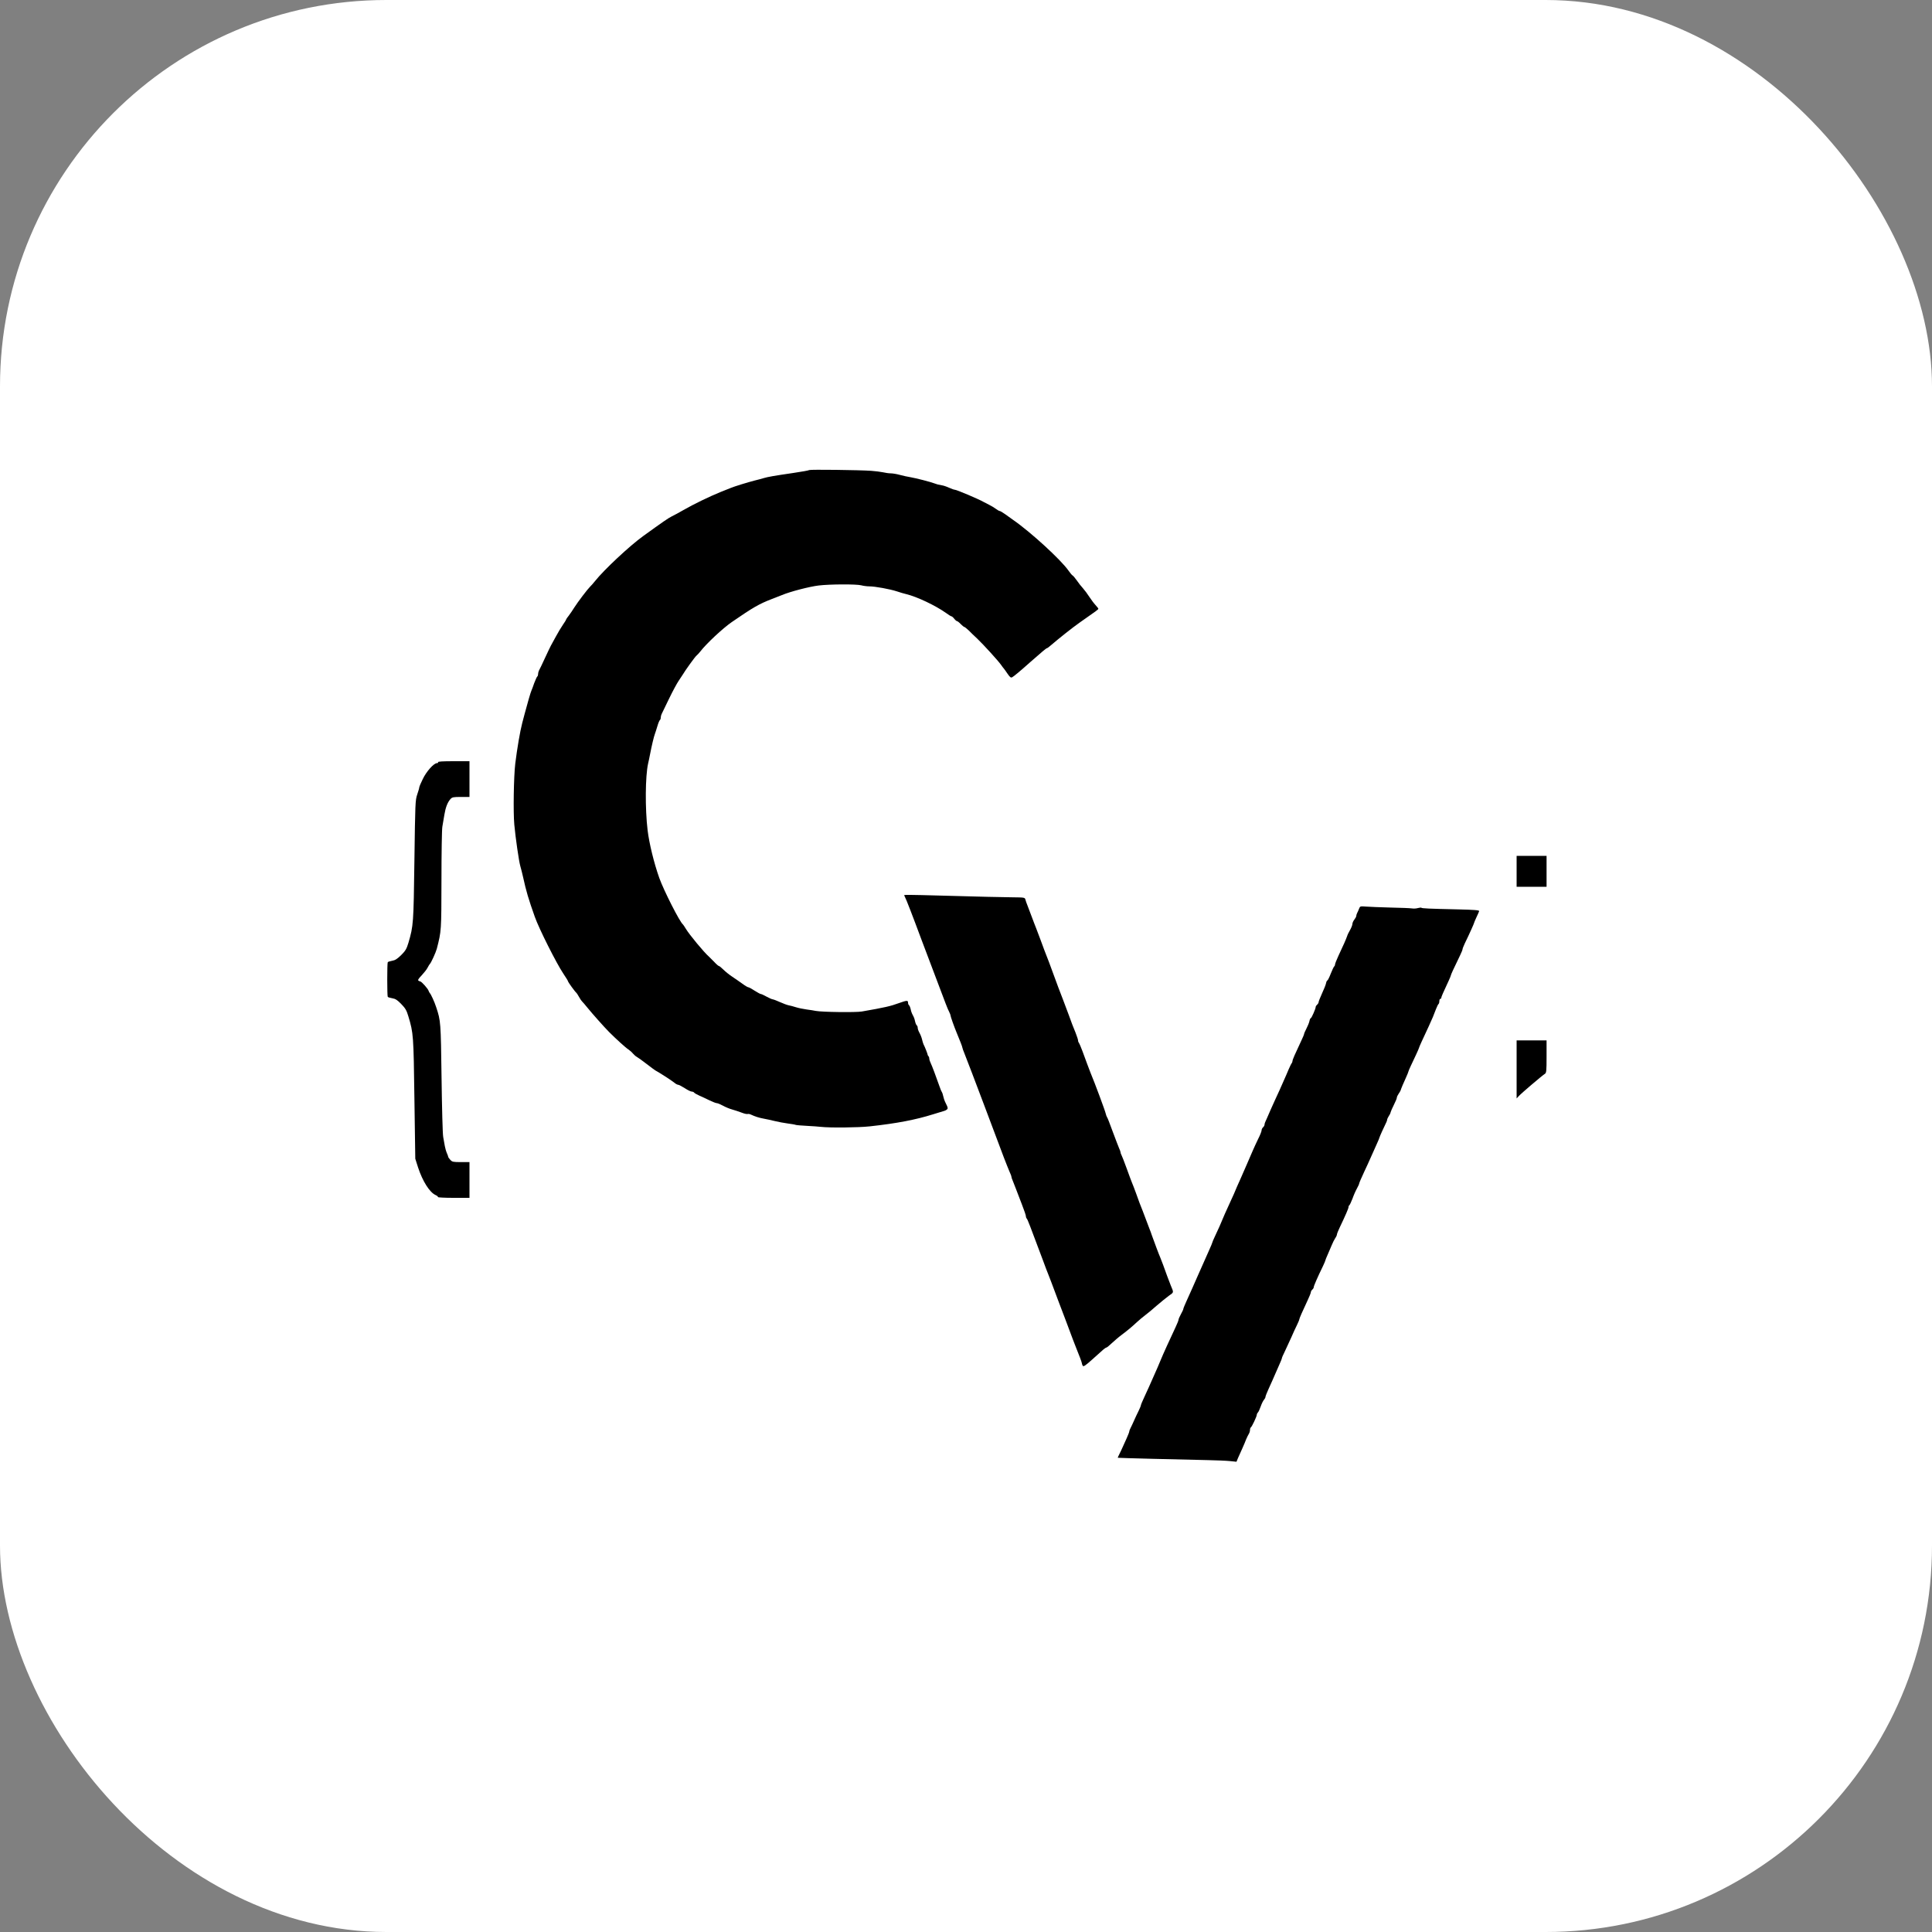 <?xml version="1.0" standalone="no"?>
<!DOCTYPE svg PUBLIC "-//W3C//DTD SVG 20010904//EN"
 "http://www.w3.org/TR/2001/REC-SVG-20010904/DTD/svg10.dtd">
<svg version="1.0" xmlns="http://www.w3.org/2000/svg"
 width="2000pt" height="2000pt" viewBox="0 0 2000 2000"
 preserveAspectRatio="xMidYMid meet">

<rect x="0" y="0" width="2000" height="2000" fill="#808080" stroke="none"/>

<!-- White background with rounded corners -->
<rect width="100%" height="100%" rx="400" ry="400" fill="#ffffff"/>

<g transform="translate(0,2000) scale(0.1,-0.1)"
fill="#000000" stroke="none">
<path d="M8377 15134 c-3 -4 -77 -17 -164 -30 -200 -29 -266 -41 -306 -53 -18
-6 -61 -17 -97 -26 -67 -17 -210 -61 -245 -76 -11 -4 -60 -24 -110 -44 -113
-46 -276 -125 -380 -185 -44 -25 -98 -55 -120 -65 -37 -18 -94 -58 -295 -203
-141 -101 -410 -353 -500 -467 -17 -22 -41 -48 -52 -59 -25 -24 -125 -155
-163 -215 -16 -26 -42 -64 -57 -84 -16 -19 -28 -38 -28 -41 0 -4 -15 -28 -33
-54 -18 -26 -51 -81 -73 -122 -22 -41 -46 -84 -52 -95 -6 -11 -34 -69 -62
-130 -28 -60 -55 -118 -61 -127 -5 -10 -9 -27 -9 -37 0 -11 -4 -22 -9 -25 -4
-3 -18 -34 -31 -68 -12 -35 -25 -70 -29 -78 -7 -13 -44 -141 -70 -240 -5 -19
-17 -62 -25 -95 -22 -83 -53 -265 -72 -420 -16 -134 -22 -501 -10 -631 13
-141 48 -381 62 -429 8 -27 21 -79 29 -115 32 -147 57 -230 121 -410 43 -123
225 -484 295 -588 27 -40 49 -76 49 -80 0 -9 75 -112 88 -121 4 -4 15 -22 26
-41 10 -19 24 -39 30 -45 6 -5 33 -37 60 -70 45 -56 174 -201 222 -249 71 -71
173 -164 198 -179 16 -11 38 -30 48 -43 11 -13 29 -29 42 -36 13 -7 58 -40
101 -73 43 -33 83 -63 89 -66 41 -22 163 -100 198 -128 14 -12 32 -21 40 -21
7 0 37 -16 67 -35 29 -19 61 -35 71 -35 10 0 22 -5 25 -10 4 -6 28 -20 53 -31
26 -11 74 -34 107 -50 33 -16 67 -29 76 -29 9 0 37 -12 63 -26 25 -14 68 -32
94 -39 26 -7 70 -22 97 -32 28 -11 56 -18 64 -15 7 2 23 0 34 -6 43 -20 83
-33 132 -42 28 -5 79 -16 115 -25 36 -9 96 -20 133 -25 37 -5 76 -11 85 -15
10 -3 63 -7 118 -10 54 -3 117 -7 139 -10 98 -11 389 -8 509 5 282 31 474 68
656 125 47 15 100 31 118 36 17 6 32 17 32 25 0 14 -4 23 -27 69 -6 12 -14 36
-18 55 -4 19 -11 40 -15 45 -4 6 -15 30 -23 55 -39 112 -79 217 -92 244 -8 16
-15 37 -15 46 0 9 -3 20 -7 24 -5 4 -8 11 -9 14 -1 12 -29 83 -44 112 -4 9
-11 31 -15 50 -4 18 -16 49 -26 67 -11 19 -19 42 -19 53 0 10 -4 21 -9 25 -5
3 -13 20 -17 37 -3 18 -10 40 -15 50 -5 10 -13 26 -18 36 -5 10 -12 32 -15 50
-4 17 -12 34 -17 37 -5 4 -9 15 -9 26 0 25 -13 24 -94 -5 -88 -32 -143 -45
-384 -87 -64 -11 -415 -6 -477 6 -16 4 -59 10 -95 15 -36 5 -85 15 -110 23
-25 8 -58 17 -75 20 -16 3 -57 18 -90 33 -33 15 -67 28 -76 29 -9 1 -37 13
-64 28 -26 15 -53 27 -59 27 -6 0 -35 16 -65 35 -29 19 -58 35 -65 35 -6 0
-35 17 -63 38 -28 20 -75 53 -104 72 -29 19 -70 52 -91 73 -20 20 -41 37 -46
37 -5 0 -27 19 -49 43 -22 23 -46 47 -54 54 -51 44 -204 229 -239 288 -13 22
-27 42 -30 45 -33 25 -197 348 -245 481 -55 155 -105 360 -121 494 -27 226
-24 561 5 690 5 22 15 67 21 100 15 79 39 182 50 209 4 11 16 47 25 78 9 32
21 60 26 64 5 3 9 14 9 25 0 10 4 27 9 37 5 9 39 80 76 157 37 77 82 160 99
185 17 25 36 53 41 62 28 48 131 191 145 201 9 7 26 26 39 42 60 79 234 242
326 305 220 152 285 189 415 239 47 18 94 36 105 41 85 36 286 88 380 99 116
14 388 15 440 2 22 -6 60 -11 84 -11 60 0 213 -28 286 -52 33 -11 76 -24 95
-28 110 -26 304 -118 411 -194 27 -20 53 -36 58 -36 5 0 18 -11 29 -25 11 -14
24 -25 29 -25 5 0 22 -13 38 -30 16 -16 33 -30 37 -30 5 0 26 -17 47 -37 20
-21 60 -59 87 -84 66 -63 214 -226 245 -269 13 -19 27 -37 30 -40 3 -3 20 -26
38 -53 26 -38 35 -45 49 -38 18 10 81 62 192 161 117 103 161 140 168 140 4 0
23 14 42 31 84 72 221 181 295 233 178 124 195 137 195 144 0 4 -13 21 -29 38
-16 17 -45 56 -64 85 -19 30 -49 70 -66 89 -18 19 -46 55 -63 80 -18 25 -37
49 -45 53 -7 4 -26 27 -42 50 -78 112 -393 401 -576 527 -20 14 -56 40 -81 58
-24 17 -49 32 -55 32 -6 0 -25 11 -42 24 -18 13 -48 31 -67 40 -19 9 -46 23
-60 31 -48 28 -277 125 -295 125 -7 0 -34 9 -60 21 -26 12 -59 23 -74 25 -44
8 -55 11 -81 21 -36 14 -186 53 -245 63 -27 4 -77 15 -110 24 -32 9 -75 16
-95 16 -19 0 -55 5 -80 11 -24 5 -78 12 -120 15 -124 9 -636 15 -643 8z"/>
<path d="M4535 12110 c3 -5 -2 -10 -12 -10 -32 0 -110 -87 -147 -166 -20 -40
-36 -79 -36 -86 0 -7 -10 -40 -21 -73 -20 -57 -21 -91 -29 -680 -9 -658 -10
-677 -62 -855 -19 -63 -30 -82 -75 -127 -41 -40 -63 -54 -94 -59 -22 -4 -42
-10 -45 -15 -7 -11 -7 -347 0 -358 3 -5 24 -11 47 -15 32 -5 52 -18 92 -59 43
-44 56 -66 74 -127 53 -175 54 -196 63 -855 l9 -620 29 -91 c47 -143 120 -258
181 -285 16 -7 27 -17 25 -21 -3 -4 69 -8 160 -8 l166 0 0 185 0 185 -88 0
c-80 0 -91 2 -110 23 -12 13 -22 27 -22 31 0 4 -6 22 -14 39 -8 18 -17 50 -21
72 -4 22 -12 65 -17 95 -6 30 -13 305 -17 610 -8 581 -8 591 -56 735 -17 53
-55 136 -66 145 -3 3 -9 14 -13 25 -6 20 -73 95 -85 95 -3 0 -12 4 -19 8 -9 6
0 21 33 55 24 26 52 61 61 79 9 18 20 35 23 38 12 9 63 121 73 159 47 184 47
181 48 707 0 275 4 525 9 555 5 30 15 86 21 124 13 79 33 129 63 163 18 20 30
22 109 22 l88 0 0 185 0 185 -166 0 c-107 0 -163 -3 -159 -10z"/>
<path d="M15700 10980 l0 -160 155 0 155 0 0 160 0 160 -155 0 -155 0 0 -160z"/>
<path d="M9360 10734 c0 -2 4 -12 9 -22 10 -19 17 -38 56 -137 47 -122 52
-137 115 -305 34 -91 65 -174 70 -185 5 -11 36 -94 70 -185 115 -306 130 -345
145 -373 8 -16 15 -34 15 -40 0 -10 38 -117 61 -172 38 -92 60 -147 62 -162 2
-10 9 -29 15 -43 6 -14 43 -110 83 -215 39 -104 95 -253 125 -330 48 -127 75
-199 205 -545 22 -58 49 -124 59 -148 11 -23 20 -47 20 -53 0 -6 6 -25 14 -42
7 -18 23 -57 34 -87 11 -30 39 -102 61 -159 23 -58 41 -112 41 -121 0 -9 4
-20 9 -25 9 -9 31 -67 165 -425 25 -69 50 -134 55 -145 8 -18 44 -114 108
-285 13 -36 30 -81 38 -100 8 -19 25 -64 38 -100 61 -164 100 -267 108 -285
27 -65 59 -150 59 -159 0 -6 4 -17 9 -25 7 -11 28 3 97 65 49 43 100 89 114
102 13 12 29 22 33 22 5 0 31 21 58 47 27 25 72 64 101 85 66 50 102 80 158
132 25 23 63 55 85 71 22 16 76 61 119 99 44 38 101 84 127 103 52 37 51 29
18 108 -14 34 -56 147 -78 210 -12 33 -26 69 -31 80 -10 20 -61 158 -87 230
-7 22 -17 49 -22 60 -5 11 -21 54 -36 95 -15 41 -31 84 -36 95 -15 36 -51 129
-66 175 -9 25 -20 56 -26 70 -6 14 -11 27 -12 30 -1 3 -5 12 -8 20 -4 8 -27
71 -52 140 -25 69 -50 133 -55 142 -6 10 -10 23 -10 29 0 6 -7 25 -15 42 -8
18 -37 95 -66 172 -28 77 -54 145 -59 150 -4 6 -10 21 -13 35 -5 27 -115 323
-158 425 -10 26 -50 130 -84 225 -15 41 -32 79 -36 85 -5 5 -9 16 -9 25 0 8
-12 44 -26 80 -33 81 -36 88 -69 180 -15 41 -43 116 -62 165 -19 50 -41 106
-48 125 -104 284 -110 298 -123 330 -6 14 -34 88 -62 165 -29 77 -58 154 -65
170 -6 17 -22 57 -34 90 -13 33 -29 76 -36 95 -8 19 -17 45 -20 58 -6 21 -11
22 -128 23 -67 1 -185 3 -262 5 -170 5 -438 12 -682 18 -101 3 -183 3 -183 0z"/>
<path d="M14069 10593 c-6 -16 -15 -36 -20 -45 -5 -10 -9 -23 -9 -30 0 -7 -9
-24 -20 -38 -11 -14 -20 -34 -20 -45 0 -11 -11 -39 -24 -62 -14 -23 -28 -53
-31 -65 -4 -13 -18 -45 -30 -73 -13 -27 -40 -85 -59 -128 -20 -43 -36 -84 -36
-92 0 -8 -4 -16 -8 -19 -5 -3 -21 -37 -36 -75 -15 -39 -31 -71 -36 -71 -4 0
-10 -13 -13 -29 -3 -16 -22 -63 -42 -106 -19 -42 -35 -82 -35 -90 0 -7 -7 -18
-15 -25 -8 -7 -15 -17 -15 -24 0 -18 -43 -116 -51 -116 -4 0 -11 -14 -14 -32
-4 -17 -18 -51 -31 -76 -13 -25 -24 -50 -24 -55 0 -6 -15 -42 -34 -81 -60
-127 -86 -186 -86 -199 0 -7 -4 -17 -8 -23 -5 -5 -19 -34 -32 -64 -12 -30 -36
-84 -52 -120 -16 -36 -35 -78 -42 -95 -8 -16 -28 -61 -46 -100 -17 -38 -38
-85 -46 -102 -38 -89 -48 -109 -55 -125 -5 -10 -9 -24 -9 -32 0 -7 -7 -19 -15
-26 -8 -7 -15 -21 -15 -31 0 -10 -15 -49 -34 -86 -18 -37 -45 -95 -59 -128
-30 -71 -90 -207 -124 -285 -14 -30 -31 -68 -38 -85 -25 -60 -34 -82 -75 -170
-23 -49 -45 -99 -50 -110 -37 -90 -75 -176 -106 -240 -13 -28 -24 -53 -24 -57
0 -4 -14 -37 -31 -75 -16 -37 -34 -77 -39 -88 -8 -18 -34 -77 -80 -180 -10
-22 -35 -78 -55 -125 -21 -47 -50 -113 -66 -147 -16 -35 -29 -67 -29 -72 0 -6
-11 -30 -25 -55 -14 -25 -25 -51 -25 -58 0 -7 -14 -42 -31 -78 -17 -36 -37
-78 -44 -95 -7 -16 -27 -59 -44 -95 -25 -55 -59 -131 -66 -150 -6 -17 -38 -91
-120 -275 -7 -16 -29 -65 -49 -107 -20 -42 -36 -81 -36 -87 0 -5 -11 -31 -24
-58 -13 -26 -34 -70 -46 -98 -12 -27 -28 -62 -36 -77 -8 -14 -14 -31 -14 -37
0 -6 -12 -36 -26 -68 -14 -32 -33 -74 -42 -93 -8 -19 -24 -52 -34 -72 -11 -21
-18 -38 -16 -39 7 -2 631 -18 928 -24 91 -2 195 -6 232 -10 l68 -7 16 39 c9
21 29 65 44 98 15 33 33 76 40 95 8 19 20 44 27 55 7 11 13 29 13 42 0 12 4
24 9 27 11 7 61 113 61 129 0 7 5 18 11 24 7 7 20 35 30 64 10 29 25 59 34 69
8 9 15 22 15 29 0 7 14 43 31 80 17 36 35 77 41 91 6 14 17 39 24 55 7 17 26
61 43 98 17 37 31 72 31 77 0 5 13 36 29 67 15 32 45 96 66 143 20 47 48 107
61 133 13 27 24 53 24 58 0 9 32 83 86 197 19 40 34 78 34 86 0 7 7 19 15 26
8 7 15 18 15 26 0 12 38 100 96 219 13 28 24 53 24 57 0 4 11 31 24 60 13 29
32 73 42 98 10 25 26 57 36 72 10 14 18 32 18 39 0 7 13 40 29 73 61 128 91
197 91 211 0 8 4 16 9 19 4 3 19 34 32 68 12 35 33 82 46 105 13 23 23 46 23
51 0 6 23 59 51 119 28 59 55 119 61 133 11 26 30 69 72 161 14 31 26 59 26
63 0 6 50 116 71 158 5 10 9 22 9 28 0 6 8 22 17 37 10 14 18 32 19 40 2 8 16
42 33 75 17 33 31 67 31 75 0 8 9 27 19 41 10 15 19 30 20 34 3 13 31 81 57
136 13 29 24 56 24 60 0 4 11 29 24 57 13 27 37 80 55 117 17 36 31 69 31 72
0 5 35 83 100 221 36 77 53 119 75 178 10 26 22 50 26 53 5 3 9 16 9 30 0 13
5 24 10 24 6 0 10 5 10 11 0 10 22 59 76 175 13 28 24 55 24 59 0 7 26 63 96
208 13 27 24 54 24 60 0 7 11 34 24 62 45 92 96 206 96 212 0 3 11 29 24 57
14 29 26 57 28 64 2 10 -48 14 -217 18 -307 7 -374 10 -381 17 -3 3 -19 1 -35
-3 -17 -5 -44 -7 -62 -4 -18 3 -117 7 -222 9 -104 3 -218 7 -253 10 -61 5 -63
4 -73 -22z"/>
<path d="M15700 8929 l0 -300 23 25 c24 27 241 212 270 230 15 10 17 30 17
178 l0 168 -155 0 -155 0 0 -301z"/>
</g>
</svg>
